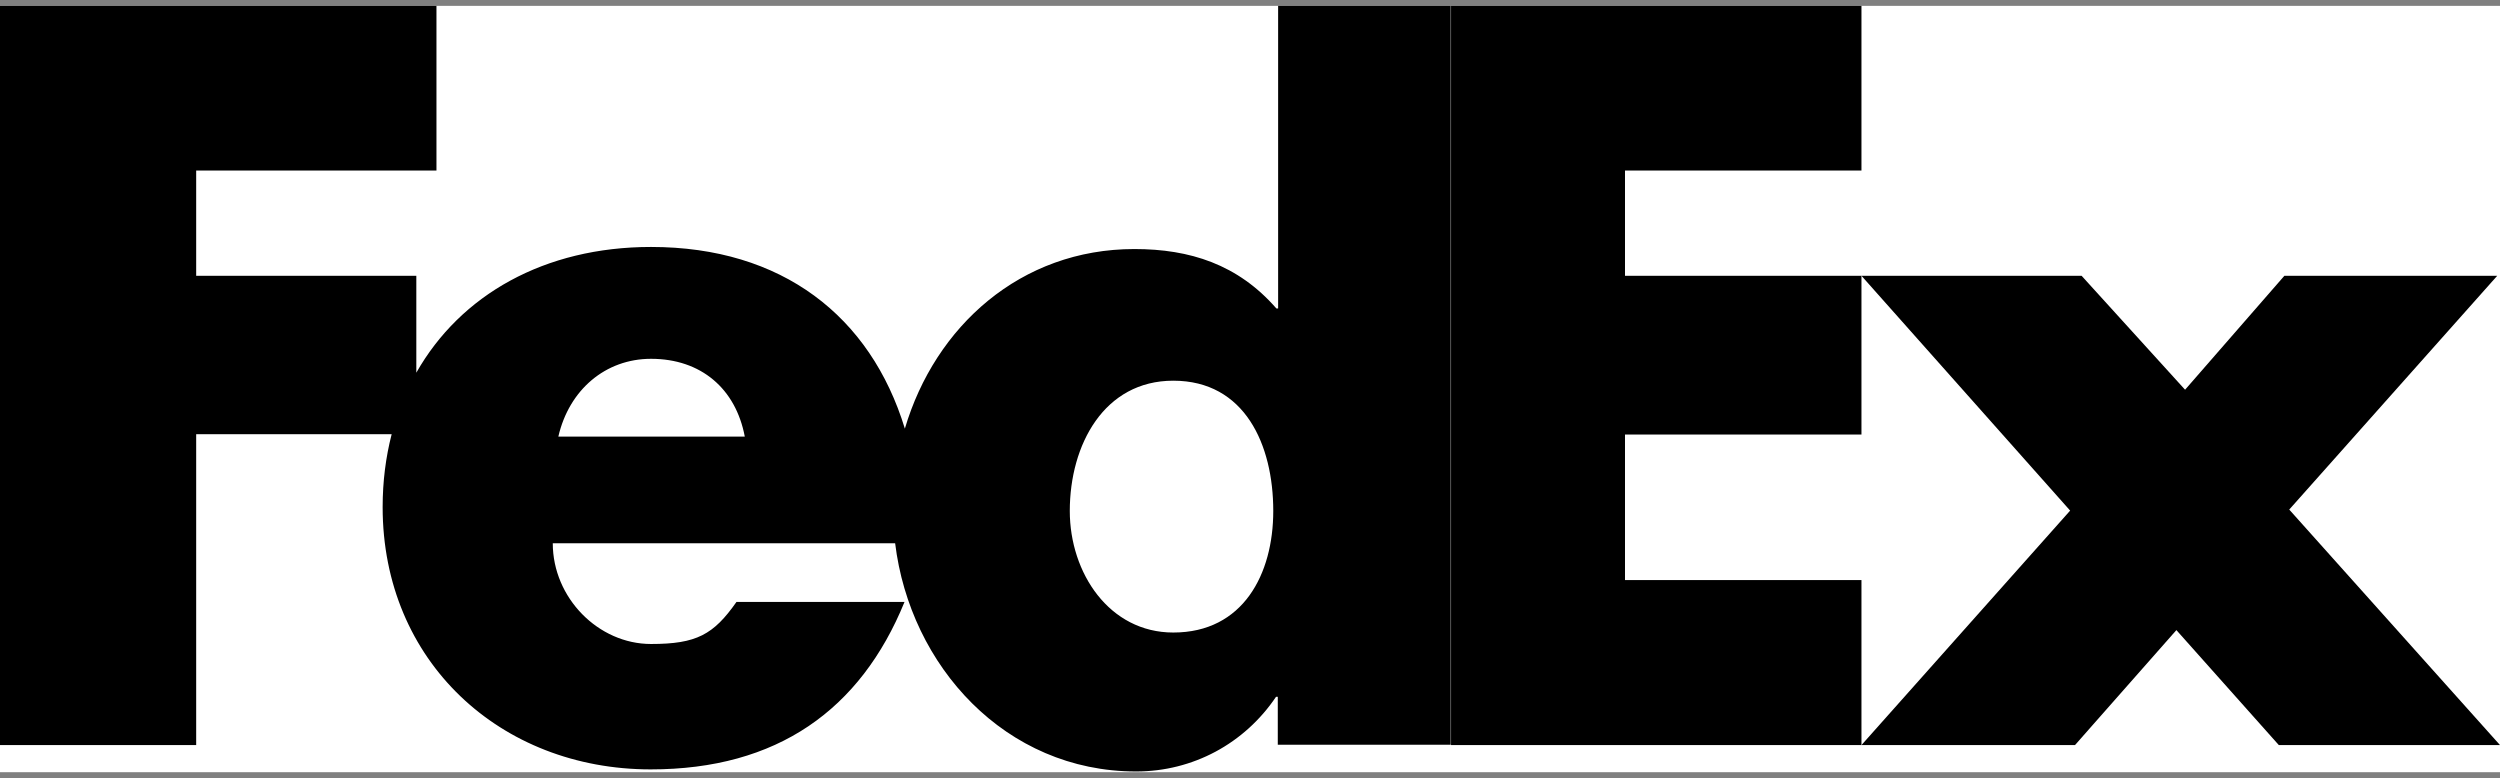 <svg width="600" height="186.735" viewBox="0 0 392 122" fill="none" xmlns="http://www.w3.org/2000/svg"><rect x="0" y="0" width="392" height="122" fill="#808080" stroke="none"/><g clip-path="url(#clip0)"><rect width="392" height="120.153" transform="translate(0 0.923)" fill="white"/><g clip-path="url(#clip1)"><path d="M357.319 116.828L341.258 98.799L325.36 116.828H291.877L324.598 80.063L291.877 43.244H326.395L342.619 61.109L358.19 43.244H391.565L358.952 79.9L392 116.828H357.319Z" fill="black"/><path d="M227.523 116.828V0.923H291.877V26.741H254.8V43.244H291.877V68.135H254.8V90.957H291.877V116.828H227.523Z" fill="black"/><path d="M200.41 0.923V48.364H200.138C194.094 41.447 186.581 39.05 177.87 39.05C160.012 39.05 146.619 51.196 141.882 67.209C136.492 49.562 122.609 38.723 102.083 38.723C85.369 38.723 72.193 46.239 65.279 58.44V43.244H30.761V26.741H68.437V0.923H0V116.828H30.761V68.081H61.413C60.488 71.675 59.998 75.488 59.998 79.519C59.998 103.702 78.454 120.641 102.029 120.641C121.847 120.641 134.913 111.327 141.828 94.388H115.477C111.883 99.508 109.216 100.978 102.083 100.978C93.808 100.978 86.675 93.734 86.675 85.183H140.358C142.699 104.41 157.617 120.968 178.142 120.968C187.017 120.968 195.129 116.61 200.083 109.257H200.356V116.774H227.469V0.923H200.41ZM87.547 68.462C89.234 61.109 94.951 56.261 102.083 56.261C109.923 56.261 115.368 60.946 116.783 68.462C117.382 68.462 87.547 68.462 87.547 68.462ZM183.968 99.181C173.95 99.181 167.743 89.867 167.743 80.118C167.743 69.715 173.133 59.693 183.968 59.693C195.183 59.693 199.648 69.715 199.648 80.118C199.648 90.031 194.911 99.181 183.968 99.181Z" fill="black"/></g></g><defs><clipPath id="clip0"><rect width="392" height="120.153" fill="white" transform="translate(0 0.923)"/></clipPath><clipPath id="clip1"><rect width="392" height="120.153" fill="white" transform="translate(0 0.923)"/></clipPath></defs></svg>